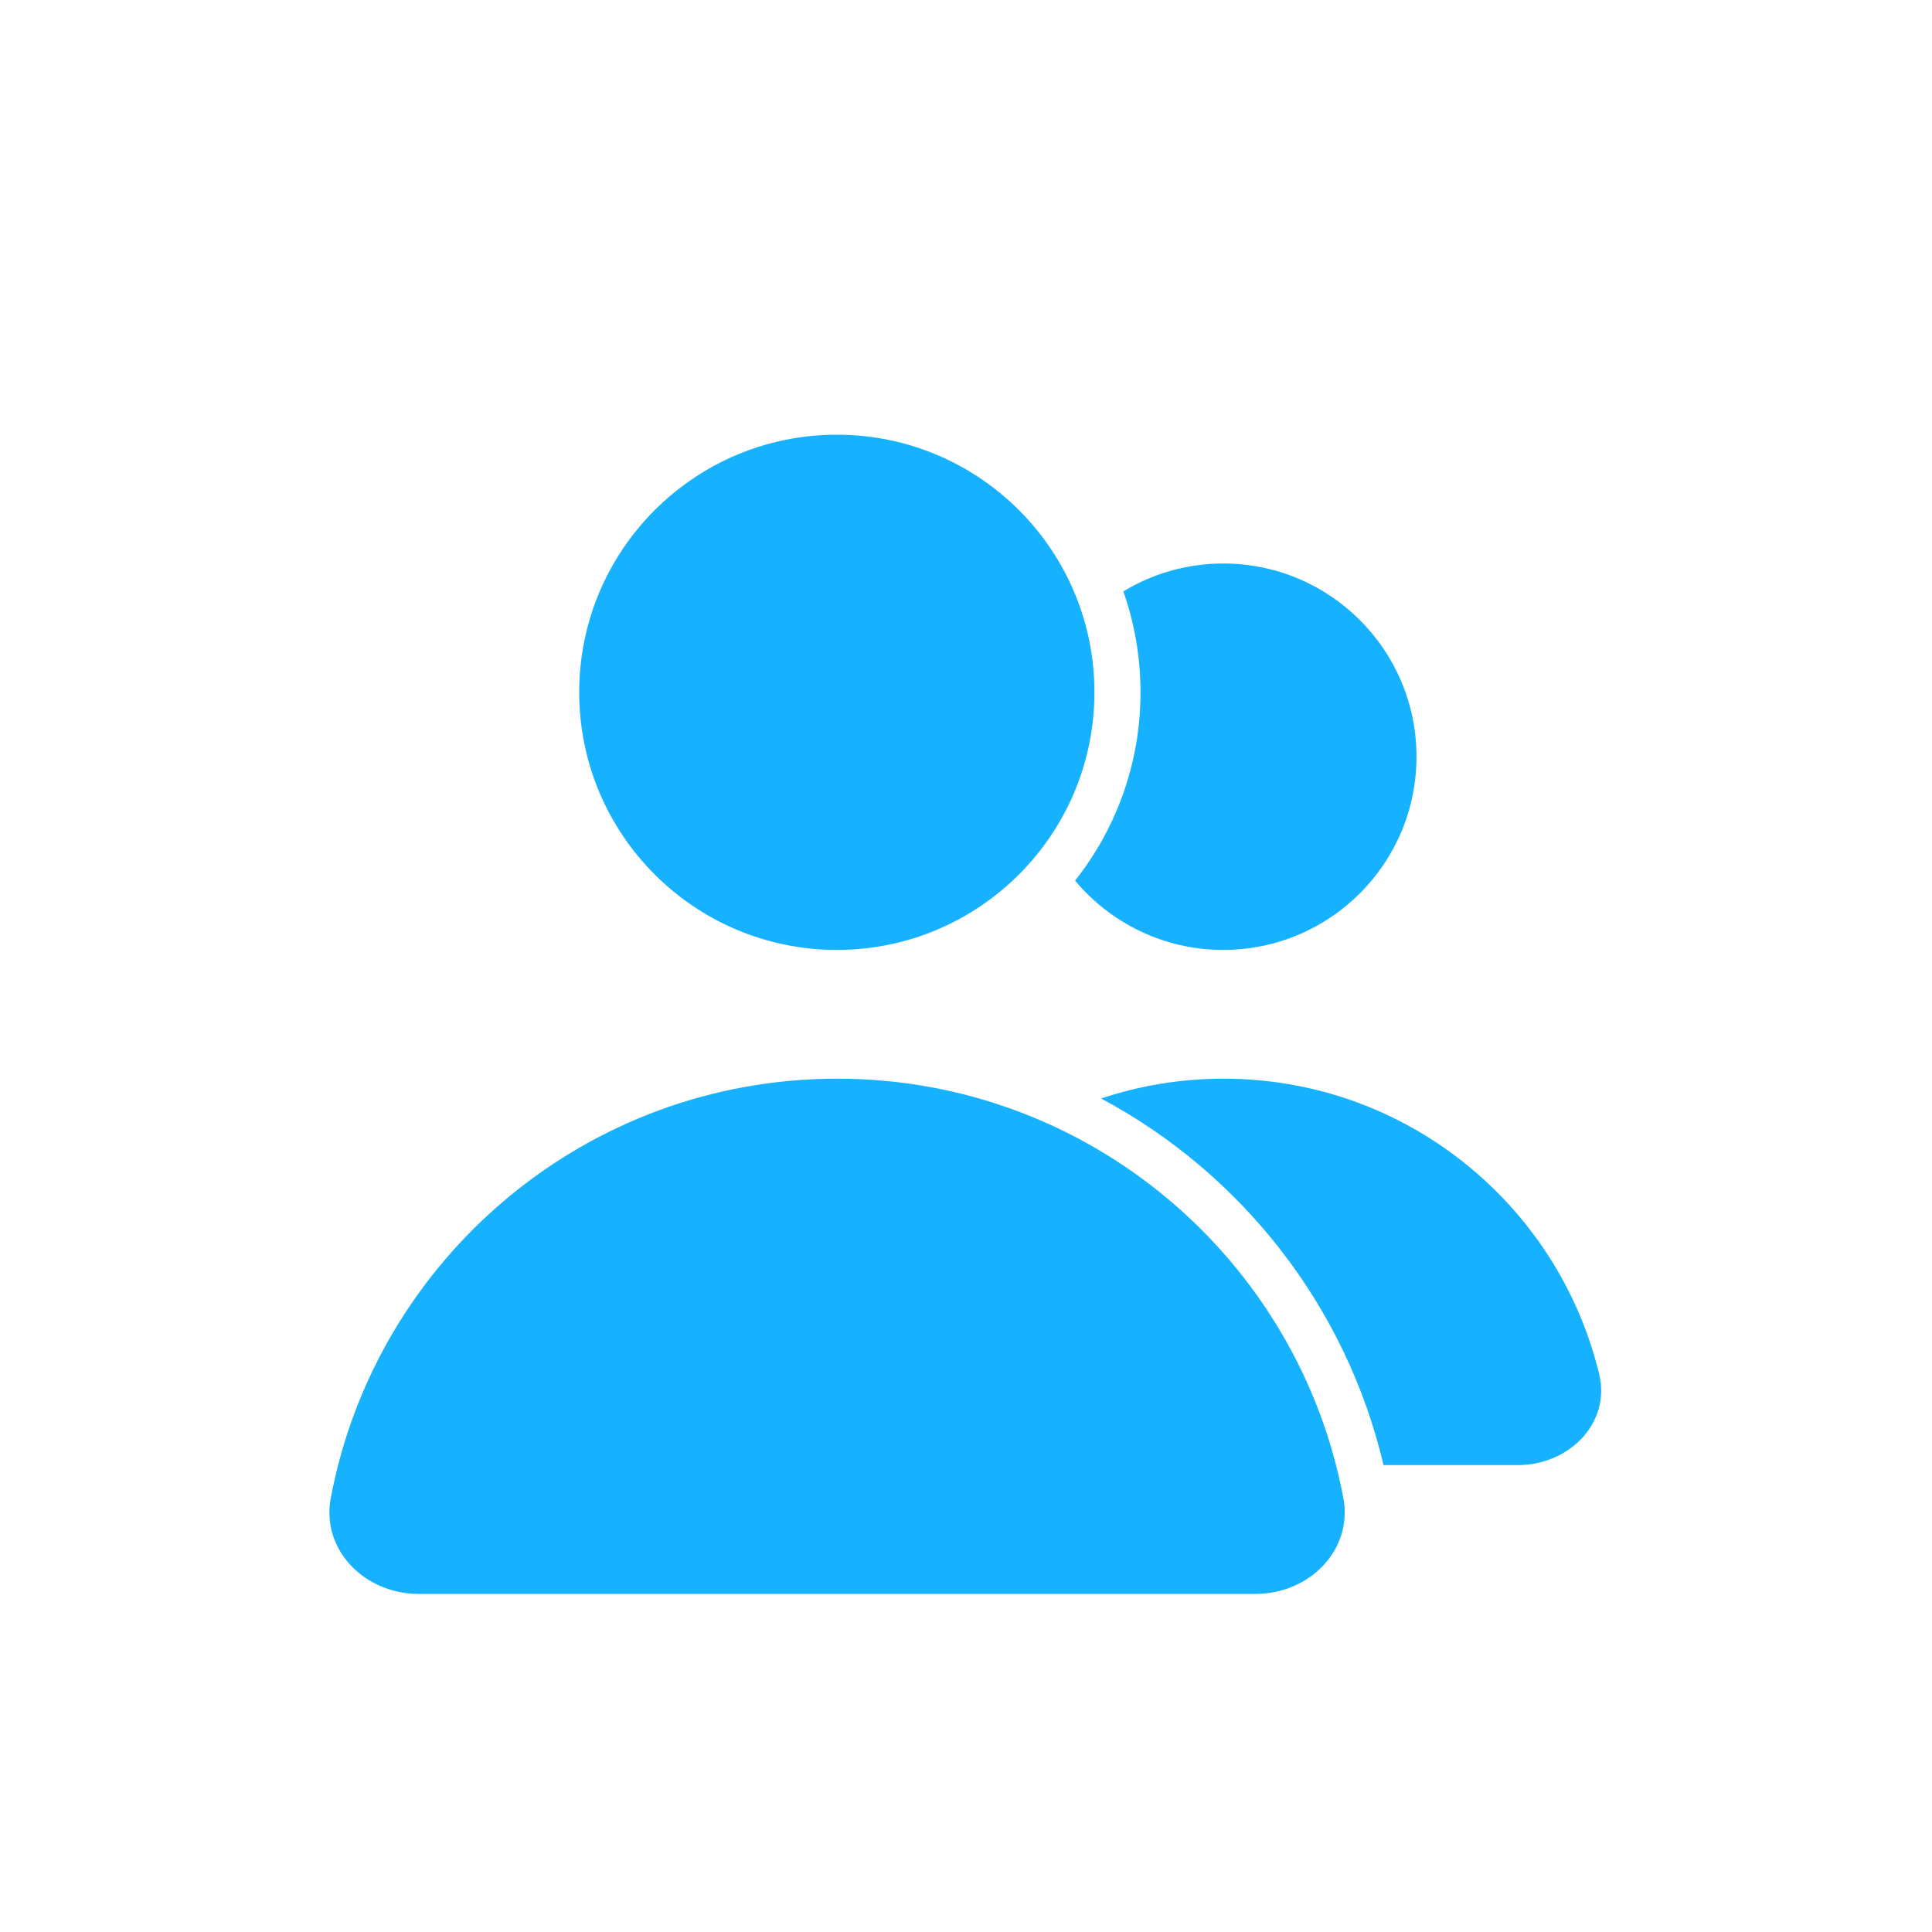<svg width="40" height="40" viewBox="0 0 40 40" fill="none" xmlns="http://www.w3.org/2000/svg">
<path d="M25.997 33C27.102 33 28.017 32.096 27.812 31.011C26.88 26.07 22.542 22.333 17.331 22.333C12.12 22.333 7.781 26.07 6.849 31.011C6.644 32.096 7.559 33 8.664 33H25.997Z" fill="#16B1FF"/>
<path fill-rule="evenodd" clip-rule="evenodd" d="M17.326 19.667C20.271 19.667 22.659 17.279 22.659 14.333C22.659 11.388 20.271 9 17.326 9C14.38 9 11.992 11.388 11.992 14.333C11.992 17.279 14.38 19.667 17.326 19.667Z" fill="#16B1FF"/>
<path d="M22.258 18.232C23.106 17.161 23.613 15.806 23.613 14.334C23.613 13.601 23.487 12.897 23.257 12.244C23.861 11.878 24.569 11.667 25.327 11.667C27.536 11.667 29.327 13.458 29.327 15.667C29.327 17.876 27.536 19.667 25.327 19.667C24.094 19.667 22.992 19.109 22.258 18.232Z" fill="#16B1FF"/>
<path d="M28.644 30.333H31.428C32.48 30.333 33.356 29.468 33.108 28.445C32.26 24.938 29.1 22.333 25.332 22.333C24.446 22.333 23.594 22.477 22.797 22.743C25.703 24.294 27.871 27.044 28.644 30.333Z" fill="#16B1FF"/>
</svg>
